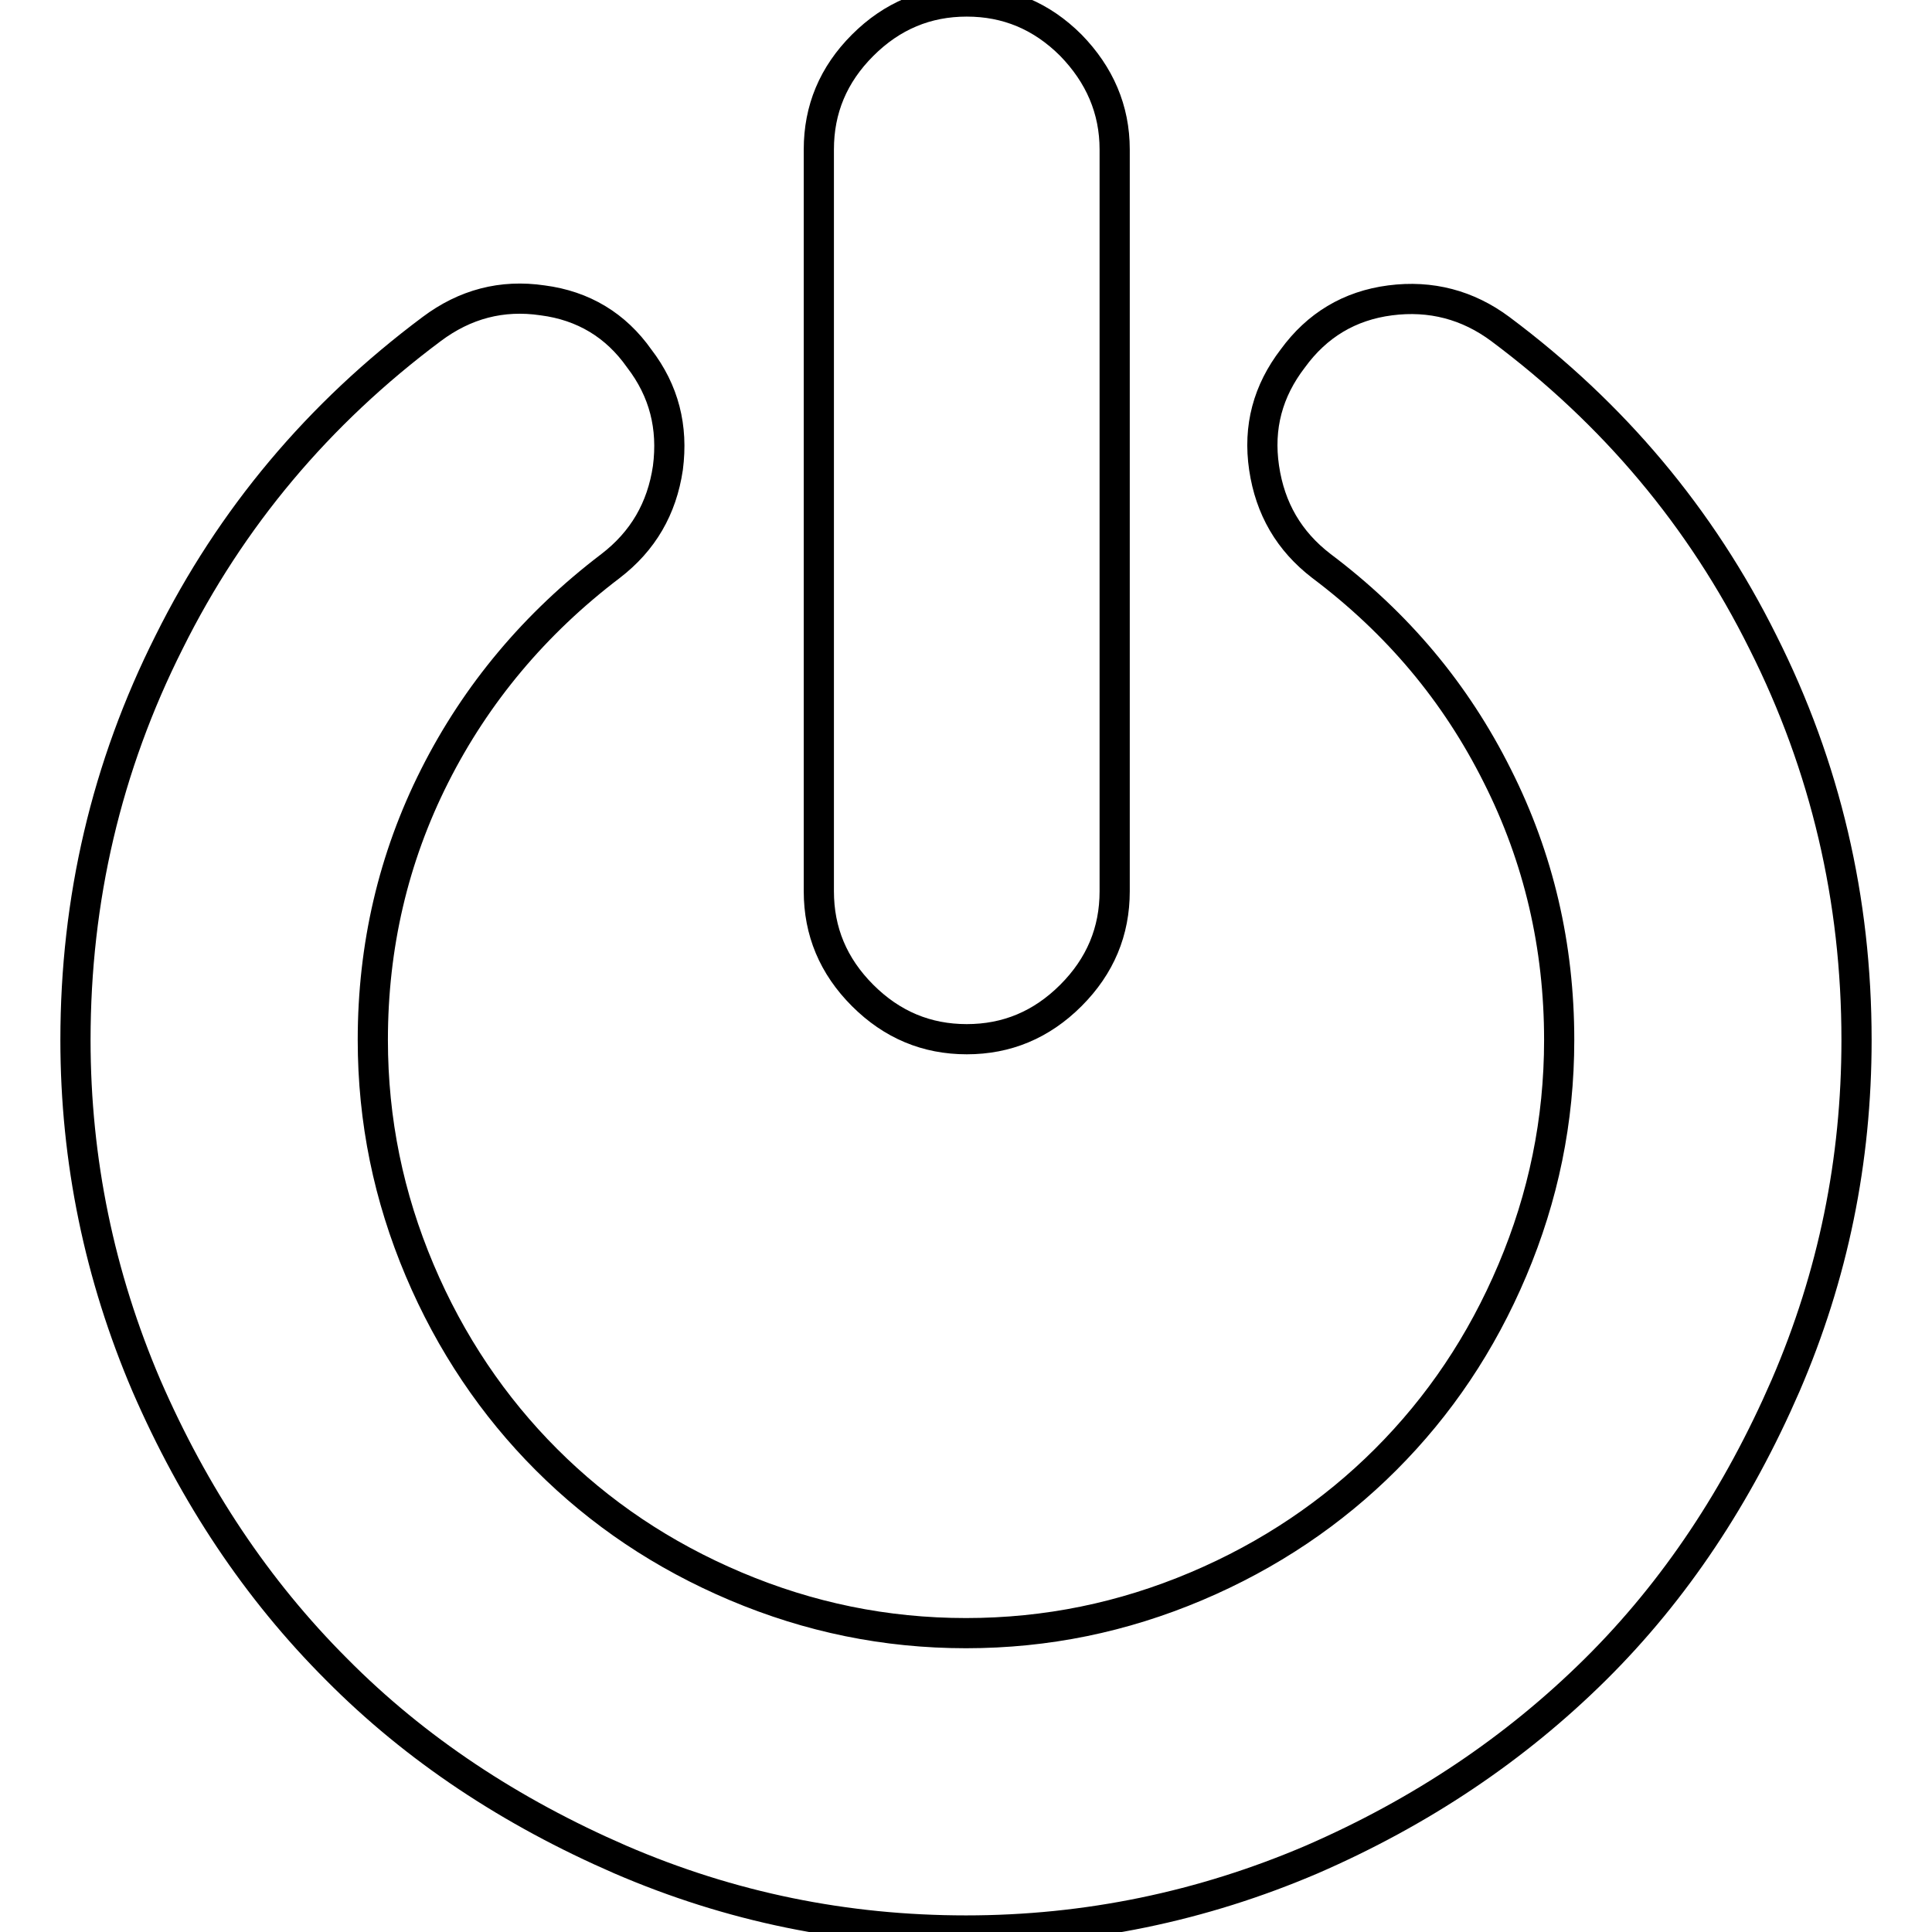 <?xml version="1.0" encoding="utf-8"?>
<!-- Svg Vector Icons : http://www.onlinewebfonts.com/icon -->
<!DOCTYPE svg PUBLIC "-//W3C//DTD SVG 1.1//EN" "http://www.w3.org/Graphics/SVG/1.1/DTD/svg11.dtd">
<svg version="1.1" xmlns="http://www.w3.org/2000/svg" xmlns:xlink="http://www.w3.org/1999/xlink" x="0px" y="0px" viewBox="0 0 256 256" enable-background="new 0 0 256 256" xml:space="preserve">
<g> <path stroke-width="4" fill-opacity="0" stroke="#000000"  d="M246,137.8c0,16-3.1,31.2-9.4,45.8c-6.3,14.5-14.6,27.1-25.2,37.6s-23.1,18.9-37.6,25.2 c-14.5,6.2-29.8,9.4-45.8,9.4c-16,0-31.2-3.1-45.8-9.4c-14.5-6.3-27.1-14.6-37.6-25.2c-10.6-10.6-18.9-23.1-25.2-37.6 c-6.2-14.5-9.4-29.8-9.4-45.8c0-18.6,4.1-36.2,12.4-52.7c8.2-16.5,19.8-30.3,34.8-41.5c4.4-3.3,9.3-4.6,14.7-3.8 c5.4,0.7,9.7,3.3,12.8,7.7c3.3,4.3,4.5,9.1,3.8,14.5c-0.8,5.4-3.3,9.7-7.6,13c-10,7.6-17.8,16.9-23.3,27.8s-8.2,22.6-8.2,35 c0,10.7,2.1,20.8,6.2,30.5s9.8,18.1,16.8,25.1c7.1,7.1,15.4,12.7,25.1,16.8s19.8,6.2,30.5,6.2c10.7,0,20.8-2.1,30.5-6.2 c9.7-4.1,18.1-9.8,25.1-16.8c7.1-7.1,12.7-15.4,16.8-25.1c4.1-9.7,6.2-19.8,6.2-30.5c0-12.4-2.7-24.1-8.2-35 c-5.5-11-13.2-20.2-23.3-27.8c-4.3-3.3-6.8-7.6-7.6-13c-0.8-5.4,0.5-10.2,3.8-14.5c3.2-4.4,7.5-7,12.9-7.7 c5.4-0.7,10.3,0.6,14.6,3.8c15,11.2,26.6,25,34.8,41.5C241.9,101.6,246,119.2,246,137.8L246,137.8z M147.7,19.8v98.3 c0,5.3-1.9,9.9-5.8,13.8c-3.9,3.9-8.5,5.8-13.8,5.8s-9.9-1.9-13.8-5.8s-5.8-8.5-5.8-13.8V19.8c0-5.3,1.9-9.9,5.8-13.8 c3.9-3.9,8.5-5.8,13.8-5.8s9.9,1.9,13.8,5.8C145.7,9.9,147.7,14.5,147.7,19.8z"/></g>
</svg>